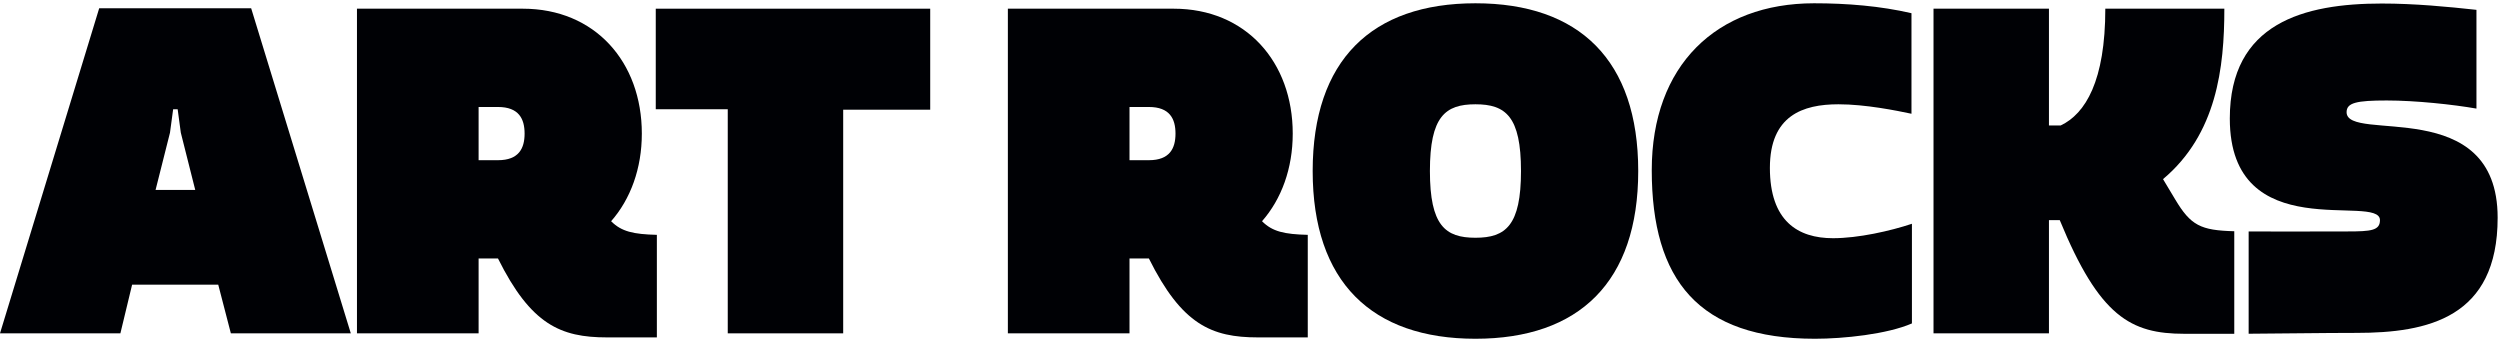 <?xml version="1.0" encoding="UTF-8"?>
<svg width="499px" height="68px" viewBox="0 0 499 68" version="1.1" xmlns="http://www.w3.org/2000/svg" xmlns:xlink="http://www.w3.org/1999/xlink">
    <!-- Generator: Sketch 62 (91390) - https://sketch.com -->
    <title>Group</title>
    <desc>Created with Sketch.</desc>
    <g id="Page-1" stroke="none" stroke-width="1" fill="none" fill-rule="evenodd">
        <g id="Art_Rocks_woordbeeld2020" transform="translate(0, -37)" fill="#000105">
            <g id="Group" transform="translate(0, 37.655)">
                <path d="M31.05,37.26 L33.93,25.83 L34.56,21.15 L35.46,21.15 L36.09,25.83 L38.97,37.26 L31.05,37.26 Z M19.8,0.99 L0,65.88 L24.03,65.88 L26.37,56.16 L43.56,56.16 L46.08,65.88 L70.02,65.88 L50.13,0.99 L19.8,0.99 L19.8,0.99 Z" id="Fill-3"></path>
                <polyline id="Fill-4" points="130.89 21.15 145.26 21.15 145.26 65.88 168.3 65.88 168.3 21.24 185.67 21.24 185.67 1.08 130.89 1.08 130.89 21.15"></polyline>
                <path d="M294.5,46.8 C288.47,46.8 285.41,44.37 285.41,33.48 C285.41,22.59 288.47,20.16 294.5,20.16 C300.53,20.16 303.59,22.59 303.59,33.48 C303.59,44.37 300.53,46.8 294.5,46.8 Z M262.01,33.48 C262.01,55.62 273.8,66.96 294.5,66.96 C315.2,66.96 326.99,55.62 326.99,33.48 C326.99,11.34 315.2,0 294.5,0 C273.8,0 262.01,11.34 262.01,33.48 Z" id="Fill-5"></path>
                <path d="M353.27,32.85 C353.27,22.41 359.84,20.16 366.95,20.16 C372.35,20.16 378.56,21.42 381.53,22.05 L381.53,1.98 C375.32,0.54 368.66,0 362.09,0 C342.56,0 329.69,12.42 329.69,33.3 C329.69,55.26 339.05,66.96 362.27,66.96 C367.94,66.96 376.67,66.06 381.62,63.9 L381.62,44.01 C377.3,45.45 370.91,46.89 365.87,46.89 C358.85,46.89 353.27,43.47 353.27,32.85" id="Fill-6"></path>
                <path d="M434.17,39.15 L431.74,35.1 C442.45,26.1 443.98,12.87 443.98,1.08 L420.22,1.08 C420.22,15.48 416.26,22.05 411.31,24.39 L408.97,24.39 L408.97,1.08 L385.93,1.08 L385.93,65.88 L408.97,65.88 L408.97,43.29 L411.13,43.29 C419.05,62.55 425.3,65.97 436.01,65.97 C438.22,65.97 441.08,65.97 445.96,65.97 L445.96,45.5 C439.25,45.33 437.27,44.35 434.17,39.15" id="Fill-7"></path>
                <path d="M468.38,21.74 C468.38,19.85 470.36,19.4 476.39,19.4 C482.15,19.4 489.71,20.21 494.3,21.02 L494.3,1.31 C488.54,0.68 481.97,0.05 475.4,0.05 C459.92,0.05 445.07,3.92 445.07,23 C445.07,48.83 475.04,37.8 475.04,43.29 C475.04,45.36 473.24,45.54 468.56,45.54 C464.07,45.54 454.59,45.58 448.83,45.55 L448.83,65.959 C454.93,65.93 463.7,65.79 470.37,65.79 C484.59,65.79 498.53,62.78 498.53,42.8 C498.53,18.05 468.38,27.95 468.38,21.74" id="Fill-8"></path>
                <path d="M95.53,20.7 L99.4,20.7 C103.54,20.7 104.71,23.04 104.71,26.01 C104.71,28.98 103.54,31.32 99.4,31.32 L95.53,31.32 L95.53,20.7 Z M121.98,43.501 C125.87,39.07 128.11,32.96 128.11,26.01 C128.11,11.7 118.75,1.08 104.35,1.08 L71.25,1.08 L71.25,65.88 L95.53,65.88 L95.53,50.94 L99.4,50.94 C105.96,64.12 111.89,66.69 121.16,66.69 C123.37,66.69 126.23,66.69 131.11,66.69 L131.11,46.22 C126.43,46.1 124.05,45.58 121.98,43.501 L121.98,43.501 Z" id="Fill-9"></path>
                <path d="M225.45,20.7 L229.32,20.7 C233.46,20.7 234.63,23.04 234.63,26.01 C234.63,28.98 233.46,31.32 229.32,31.32 L225.45,31.32 L225.45,20.7 Z M251.9,43.501 C255.79,39.07 258.03,32.96 258.03,26.01 C258.03,11.7 248.67,1.08 234.27,1.08 L201.17,1.08 L201.17,65.88 L225.45,65.88 L225.45,50.94 L229.32,50.94 C235.88,64.12 241.81,66.69 251.08,66.69 C253.29,66.69 256.15,66.69 261.03,66.69 L261.03,46.22 C256.35,46.1 253.97,45.58 251.9,43.501 L251.9,43.501 Z" id="Fill-10"></path>
            </g>
        </g>
    </g>
</svg>